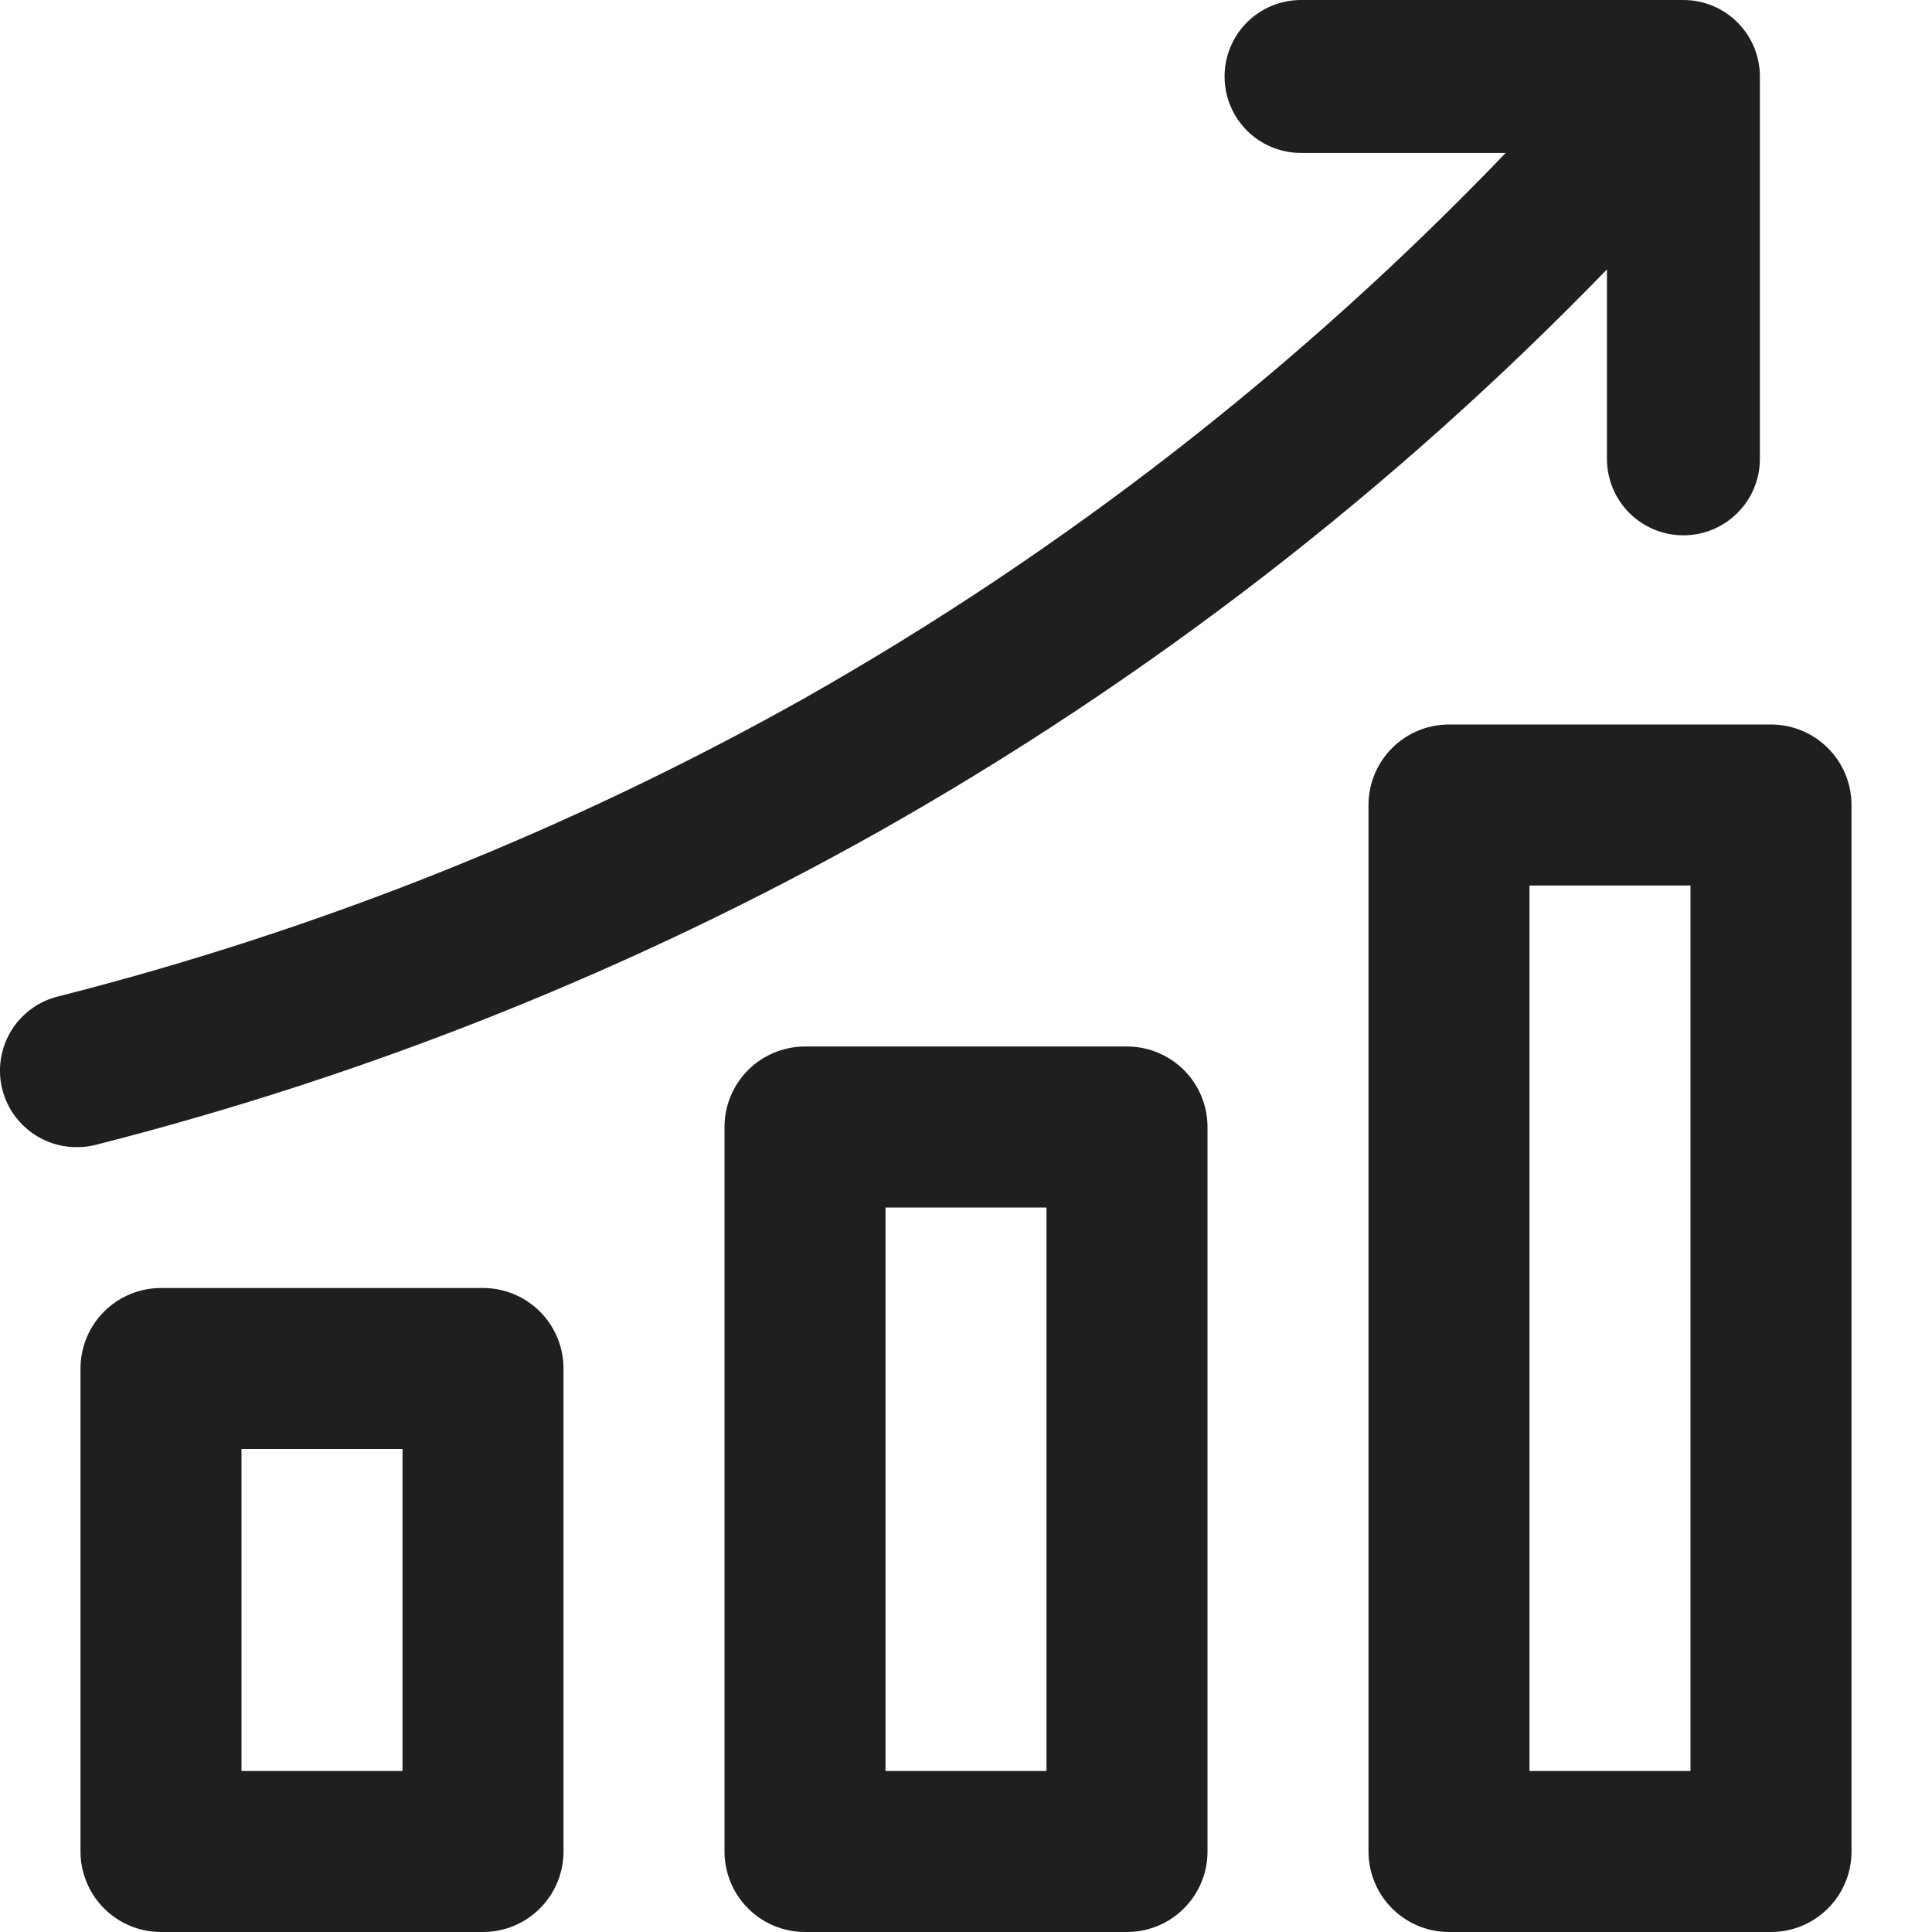 <svg width="24" height="24" viewBox="0 0 24 24" fill="none" xmlns="http://www.w3.org/2000/svg">
<g id="Trending">
<g id="Group 1000007113">
<path id="Vector" d="M0.962 14.25C1.041 14.25 1.12 14.24 1.196 14.22C4.597 13.354 7.868 12.045 10.927 10.325C14.257 8.444 17.3 6.094 19.962 3.347V5.7C19.962 5.952 20.062 6.194 20.24 6.372C20.418 6.55 20.66 6.65 20.912 6.65C21.164 6.65 21.405 6.55 21.583 6.372C21.762 6.194 21.862 5.952 21.862 5.7V0.95C21.862 0.698 21.762 0.456 21.583 0.278C21.405 0.1 21.164 0 20.912 0H16.162C15.91 0 15.668 0.1 15.49 0.278C15.312 0.456 15.212 0.698 15.212 0.95C15.212 1.202 15.312 1.444 15.49 1.622C15.668 1.8 15.91 1.9 16.162 1.9H18.704C16.146 4.568 13.213 6.85 9.996 8.672C7.082 10.308 3.966 11.553 0.727 12.377C0.5 12.431 0.301 12.568 0.168 12.76C0.036 12.952 -0.022 13.186 0.007 13.418C0.036 13.65 0.15 13.863 0.326 14.016C0.502 14.17 0.728 14.253 0.962 14.25Z" fill="#1F1F1F"/>
<g id="Group 1000007112">
<rect id="Rectangle 19927" x="2" y="17" width="4" height="6" stroke="#1F1F1F" stroke-width="2" stroke-linejoin="round"/>
<rect id="Rectangle 19928" x="10" y="14" width="4" height="9" stroke="#1F1F1F" stroke-width="2" stroke-linejoin="round"/>
<rect id="Rectangle 19929" x="18" y="10" width="4" height="13" stroke="#1F1F1F" stroke-width="2" stroke-linejoin="round"/>
</g>
</g>
</g>
</svg>
